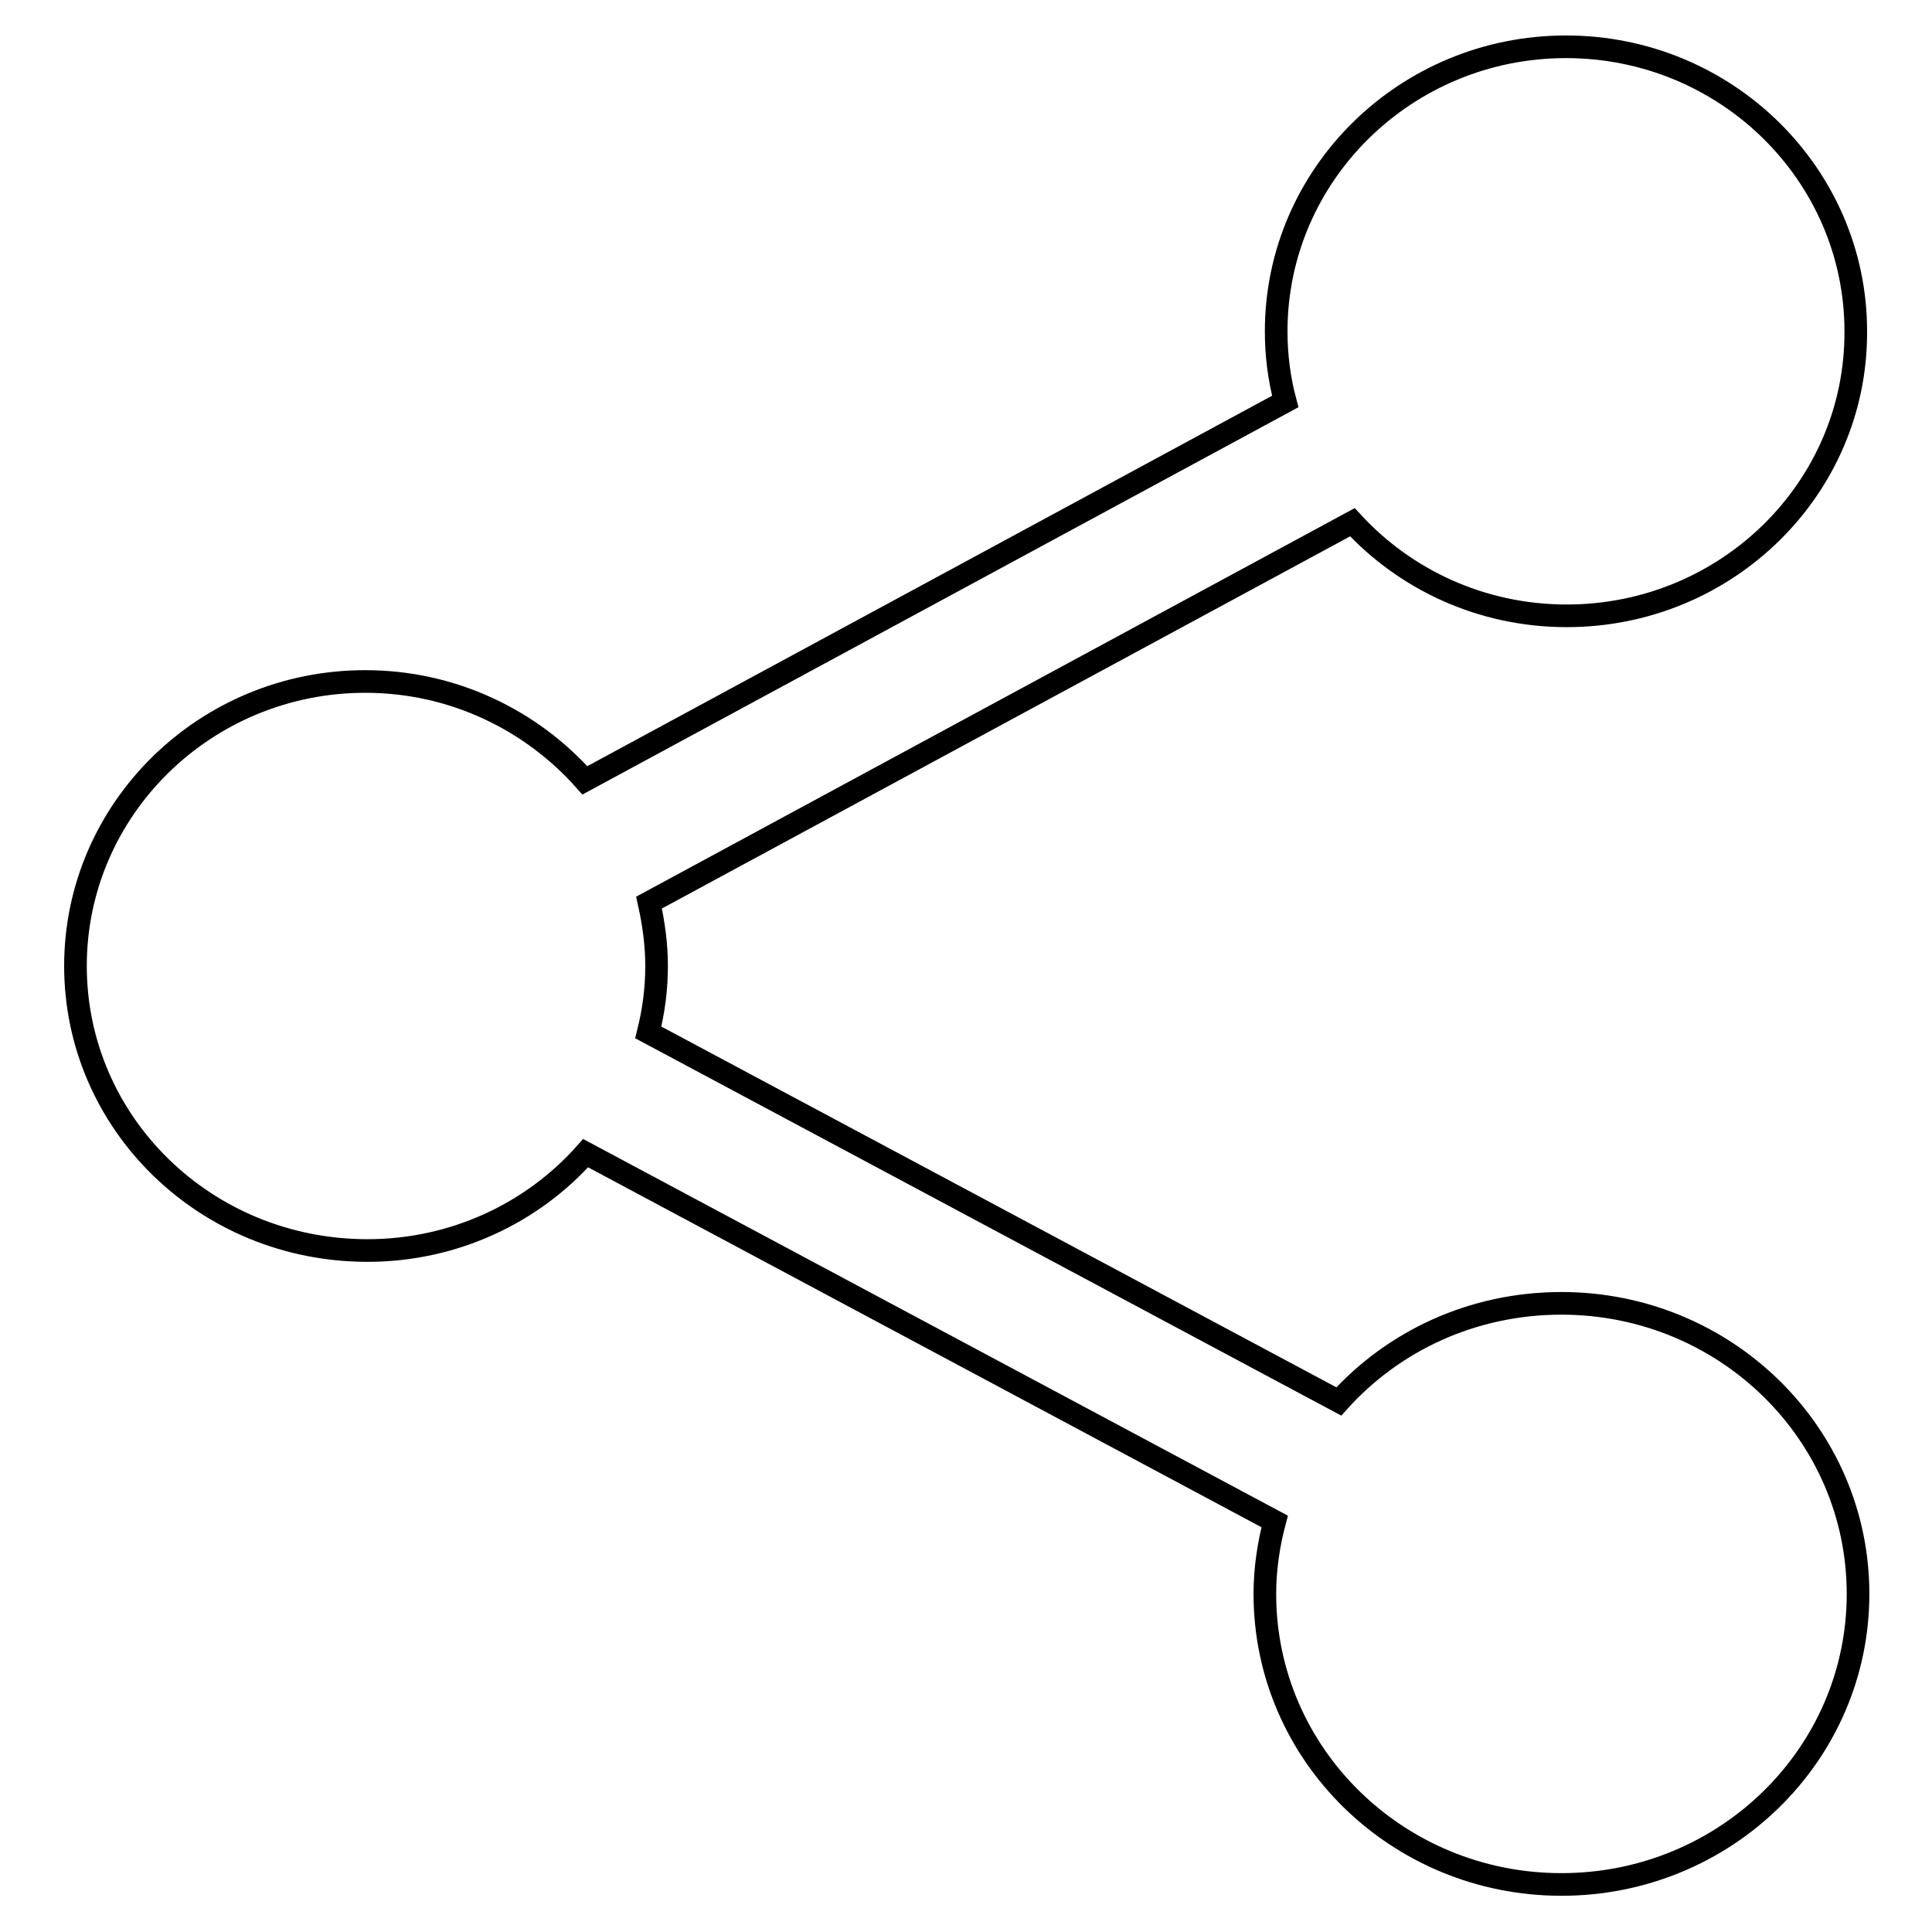 <?xml version="1.0" encoding="utf-8"?>
<!-- Svg Vector Icons : http://www.onlinewebfonts.com/icon -->
<!DOCTYPE svg PUBLIC "-//W3C//DTD SVG 1.1//EN" "http://www.w3.org/Graphics/SVG/1.1/DTD/svg11.dtd">
<svg version="1.1" xmlns="http://www.w3.org/2000/svg" xmlns:xlink="http://www.w3.org/1999/xlink" x="0px" y="0px" viewBox="0 0 256 256" enable-background="new 0 0 256 256" xml:space="preserve">
<g><g><path stroke-width="3" fill-opacity="0" stroke="#000000"  d="M207.6,81.6c-11.3,0-21.4-4.8-28.4-12.4l-93.2,50.4c0.6,2.7,1,5.5,1,8.4c0,3.1-0.4,6-1.1,8.8l91.5,48.9c7.2-8,17.7-13,29.5-13c21.7,0,39.3,17.2,39.3,38.5c0,21.3-17.6,38.5-39.3,38.5c-21.7,0-39.3-17.2-39.3-38.5c0-3.3,0.5-6.6,1.3-9.6l-91.3-48.8c-7,7.9-17.4,12.9-28.9,12.9C27.2,165.7,10,148.8,10,128c0-20.8,17.2-37.7,38.4-37.7c11.6,0,22,5.1,29.1,13.1l92.8-50.2c-0.8-3-1.2-6.1-1.2-9.3c0-20.8,17.2-37.7,38.4-37.7c21.2,0,38.4,16.9,38.4,37.7C246,64.7,228.8,81.6,207.6,81.6z"/></g></g>
</svg>